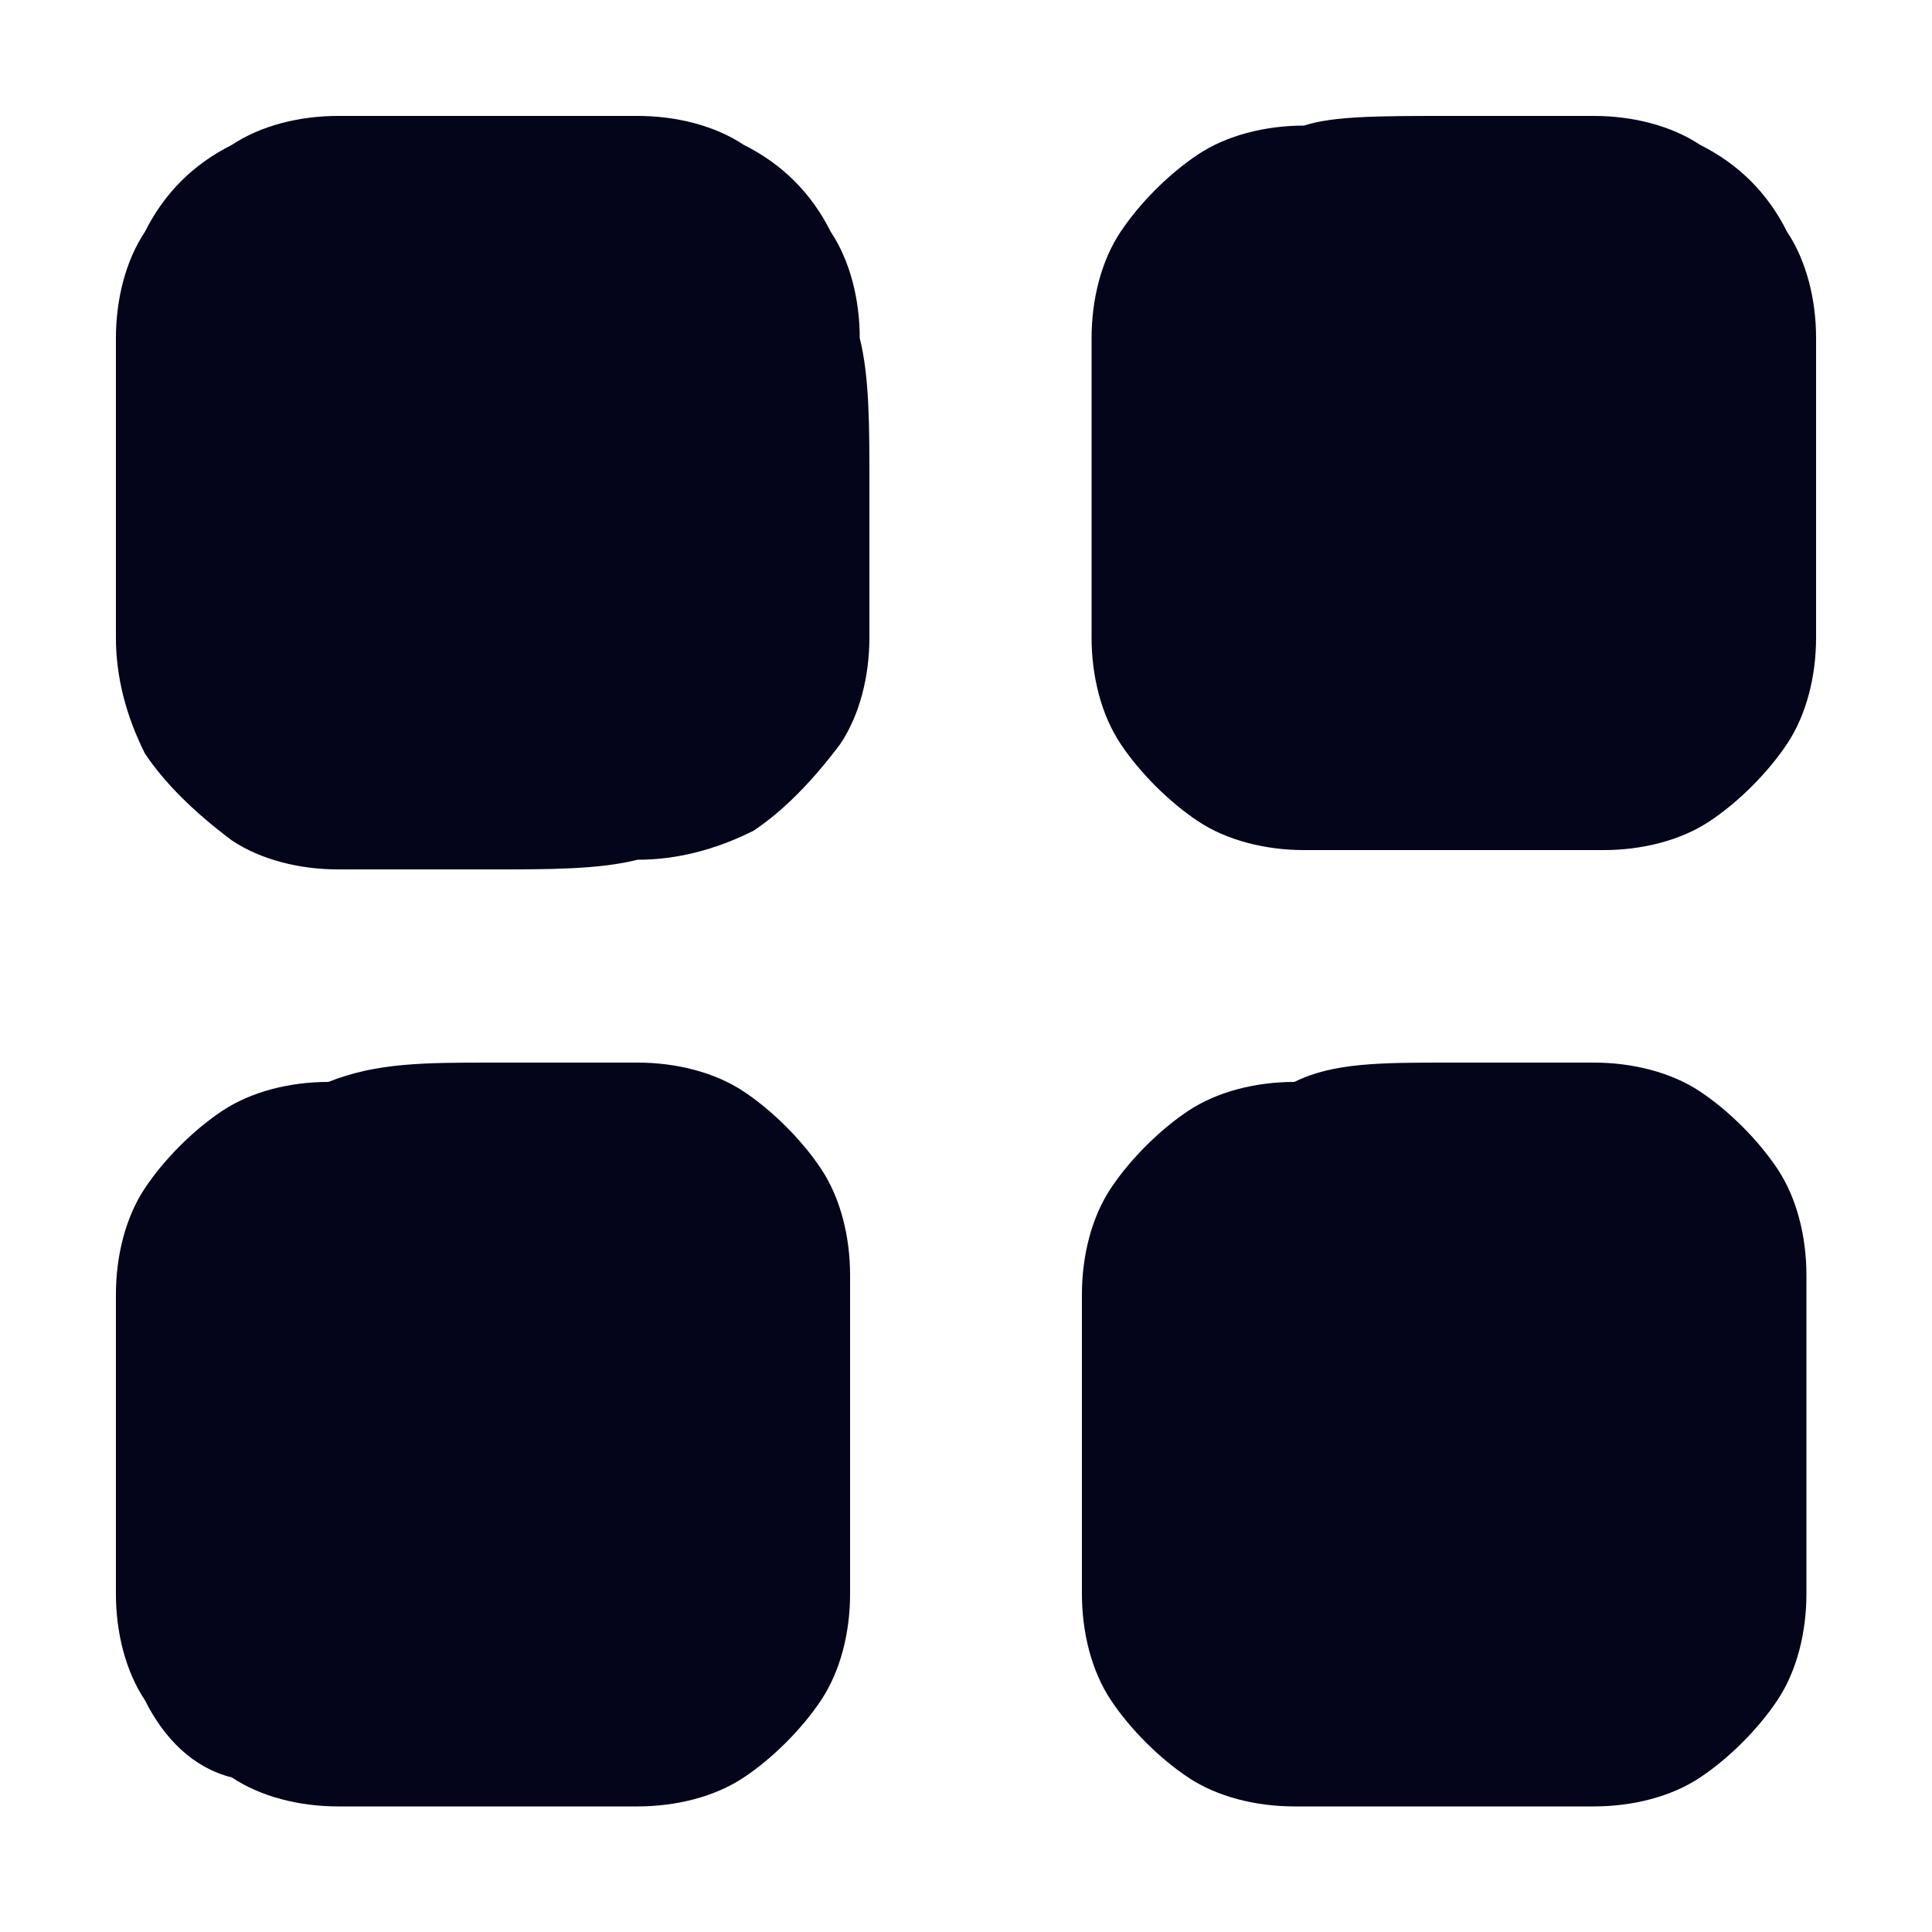 <?xml version="1.0" encoding="utf-8"?>
<!-- Generator: Adobe Illustrator 25.2.3, SVG Export Plug-In . SVG Version: 6.00 Build 0)  -->
<svg version="1.1" id="Layer_1" xmlns="http://www.w3.org/2000/svg" xmlns:xlink="http://www.w3.org/1999/xlink" x="0px" y="0px"
	 viewBox="0 0 20 20" style="enable-background:new 0 0 20 20;" xml:space="preserve">
<style type="text/css">
	.st0{fill:#04041B;}
</style>
<g>
	<path class="st0" d="M5.1,1.2c0.6,0,1.1,0,1.5,0c0.4,0,0.8,0.1,1.1,0.3C8.1,1.7,8.4,2,8.6,2.4c0.2,0.3,0.3,0.7,0.3,1.1
		C9,3.9,9,4.4,9,5v0v0.1v0c0,0.6,0,1.1,0,1.5c0,0.4-0.1,0.8-0.3,1.1C8.4,8.1,8.1,8.4,7.8,8.6C7.4,8.8,7,8.9,6.6,8.9
		C6.2,9,5.7,9,5.1,9h0H5h0c-0.6,0-1.1,0-1.5,0c-0.4,0-0.8-0.1-1.1-0.3C2,8.4,1.7,8.1,1.5,7.8C1.3,7.4,1.2,7,1.2,6.6
		c0-0.4,0-0.9,0-1.5v0V5v0c0-0.6,0-1.1,0-1.5c0-0.4,0.1-0.8,0.3-1.1C1.7,2,2,1.7,2.4,1.5c0.3-0.2,0.7-0.3,1.1-0.3
		C3.9,1.2,4.4,1.2,5.1,1.2L5.1,1.2L5.1,1.2L5.1,1.2z"/>
	<path class="st0" d="M5.1,11c0.6,0,1.1,0,1.5,0c0.4,0,0.8,0.1,1.1,0.3c0.3,0.2,0.6,0.5,0.8,0.8c0.2,0.3,0.3,0.7,0.3,1.1
		c0,0.4,0,0.9,0,1.5l0,0V15l0,0c0,0.6,0,1.1,0,1.5c0,0.4-0.1,0.8-0.3,1.1c-0.2,0.3-0.5,0.6-0.8,0.8c-0.3,0.2-0.7,0.3-1.1,0.3
		c-0.4,0-0.9,0-1.5,0h0H5h0c-0.6,0-1.1,0-1.5,0c-0.4,0-0.8-0.1-1.1-0.3C2,18.3,1.7,18,1.5,17.6c-0.2-0.3-0.3-0.7-0.3-1.1
		c0-0.4,0-0.9,0-1.5v0v-0.1v0c0-0.6,0-1.1,0-1.5c0-0.4,0.1-0.8,0.3-1.1c0.2-0.3,0.5-0.6,0.8-0.8c0.3-0.2,0.7-0.3,1.1-0.3
		C3.9,11,4.4,11,5.1,11L5.1,11L5.1,11L5.1,11z"/>
	<path class="st0" d="M15,1.2c0.6,0,1.1,0,1.5,0c0.4,0,0.8,0.1,1.1,0.3C18,1.7,18.3,2,18.5,2.4c0.2,0.3,0.3,0.7,0.3,1.1
		c0,0.4,0,0.9,0,1.5v0v0.1v0c0,0.6,0,1.1,0,1.5c0,0.4-0.1,0.8-0.3,1.1c-0.2,0.3-0.5,0.6-0.8,0.8c-0.3,0.2-0.7,0.3-1.1,0.3
		c-0.4,0-0.9,0-1.5,0l0,0h-0.1l0,0c-0.6,0-1.1,0-1.5,0c-0.4,0-0.8-0.1-1.1-0.3c-0.3-0.2-0.6-0.5-0.8-0.8c-0.2-0.3-0.3-0.7-0.3-1.1
		c0-0.4,0-0.9,0-1.5v0V5v0c0-0.6,0-1.1,0-1.5c0-0.4,0.1-0.8,0.3-1.1c0.2-0.3,0.5-0.6,0.8-0.8c0.3-0.2,0.7-0.3,1.1-0.3
		C13.8,1.2,14.3,1.2,15,1.2L15,1.2L15,1.2L15,1.2z"/>
	<path class="st0" d="M15,11c0.6,0,1.1,0,1.5,0c0.4,0,0.8,0.1,1.1,0.3c0.3,0.2,0.6,0.5,0.8,0.8c0.2,0.3,0.3,0.7,0.3,1.1
		c0,0.4,0,0.9,0,1.5l0,0V15l0,0c0,0.6,0,1.1,0,1.5c0,0.4-0.1,0.8-0.3,1.1c-0.2,0.3-0.5,0.6-0.8,0.8c-0.3,0.2-0.7,0.3-1.1,0.3
		c-0.4,0-0.9,0-1.5,0l0,0h-0.1l0,0c-0.6,0-1.1,0-1.5,0c-0.4,0-0.8-0.1-1.1-0.3c-0.3-0.2-0.6-0.5-0.8-0.8c-0.2-0.3-0.3-0.7-0.3-1.1
		c0-0.4,0-0.9,0-1.5v0v-0.1v0c0-0.6,0-1.1,0-1.5c0-0.4,0.1-0.8,0.3-1.1c0.2-0.3,0.5-0.6,0.8-0.8c0.3-0.2,0.7-0.3,1.1-0.3
		C13.8,11,14.3,11,15,11L15,11L15,11L15,11z"/>
</g>
</svg>
